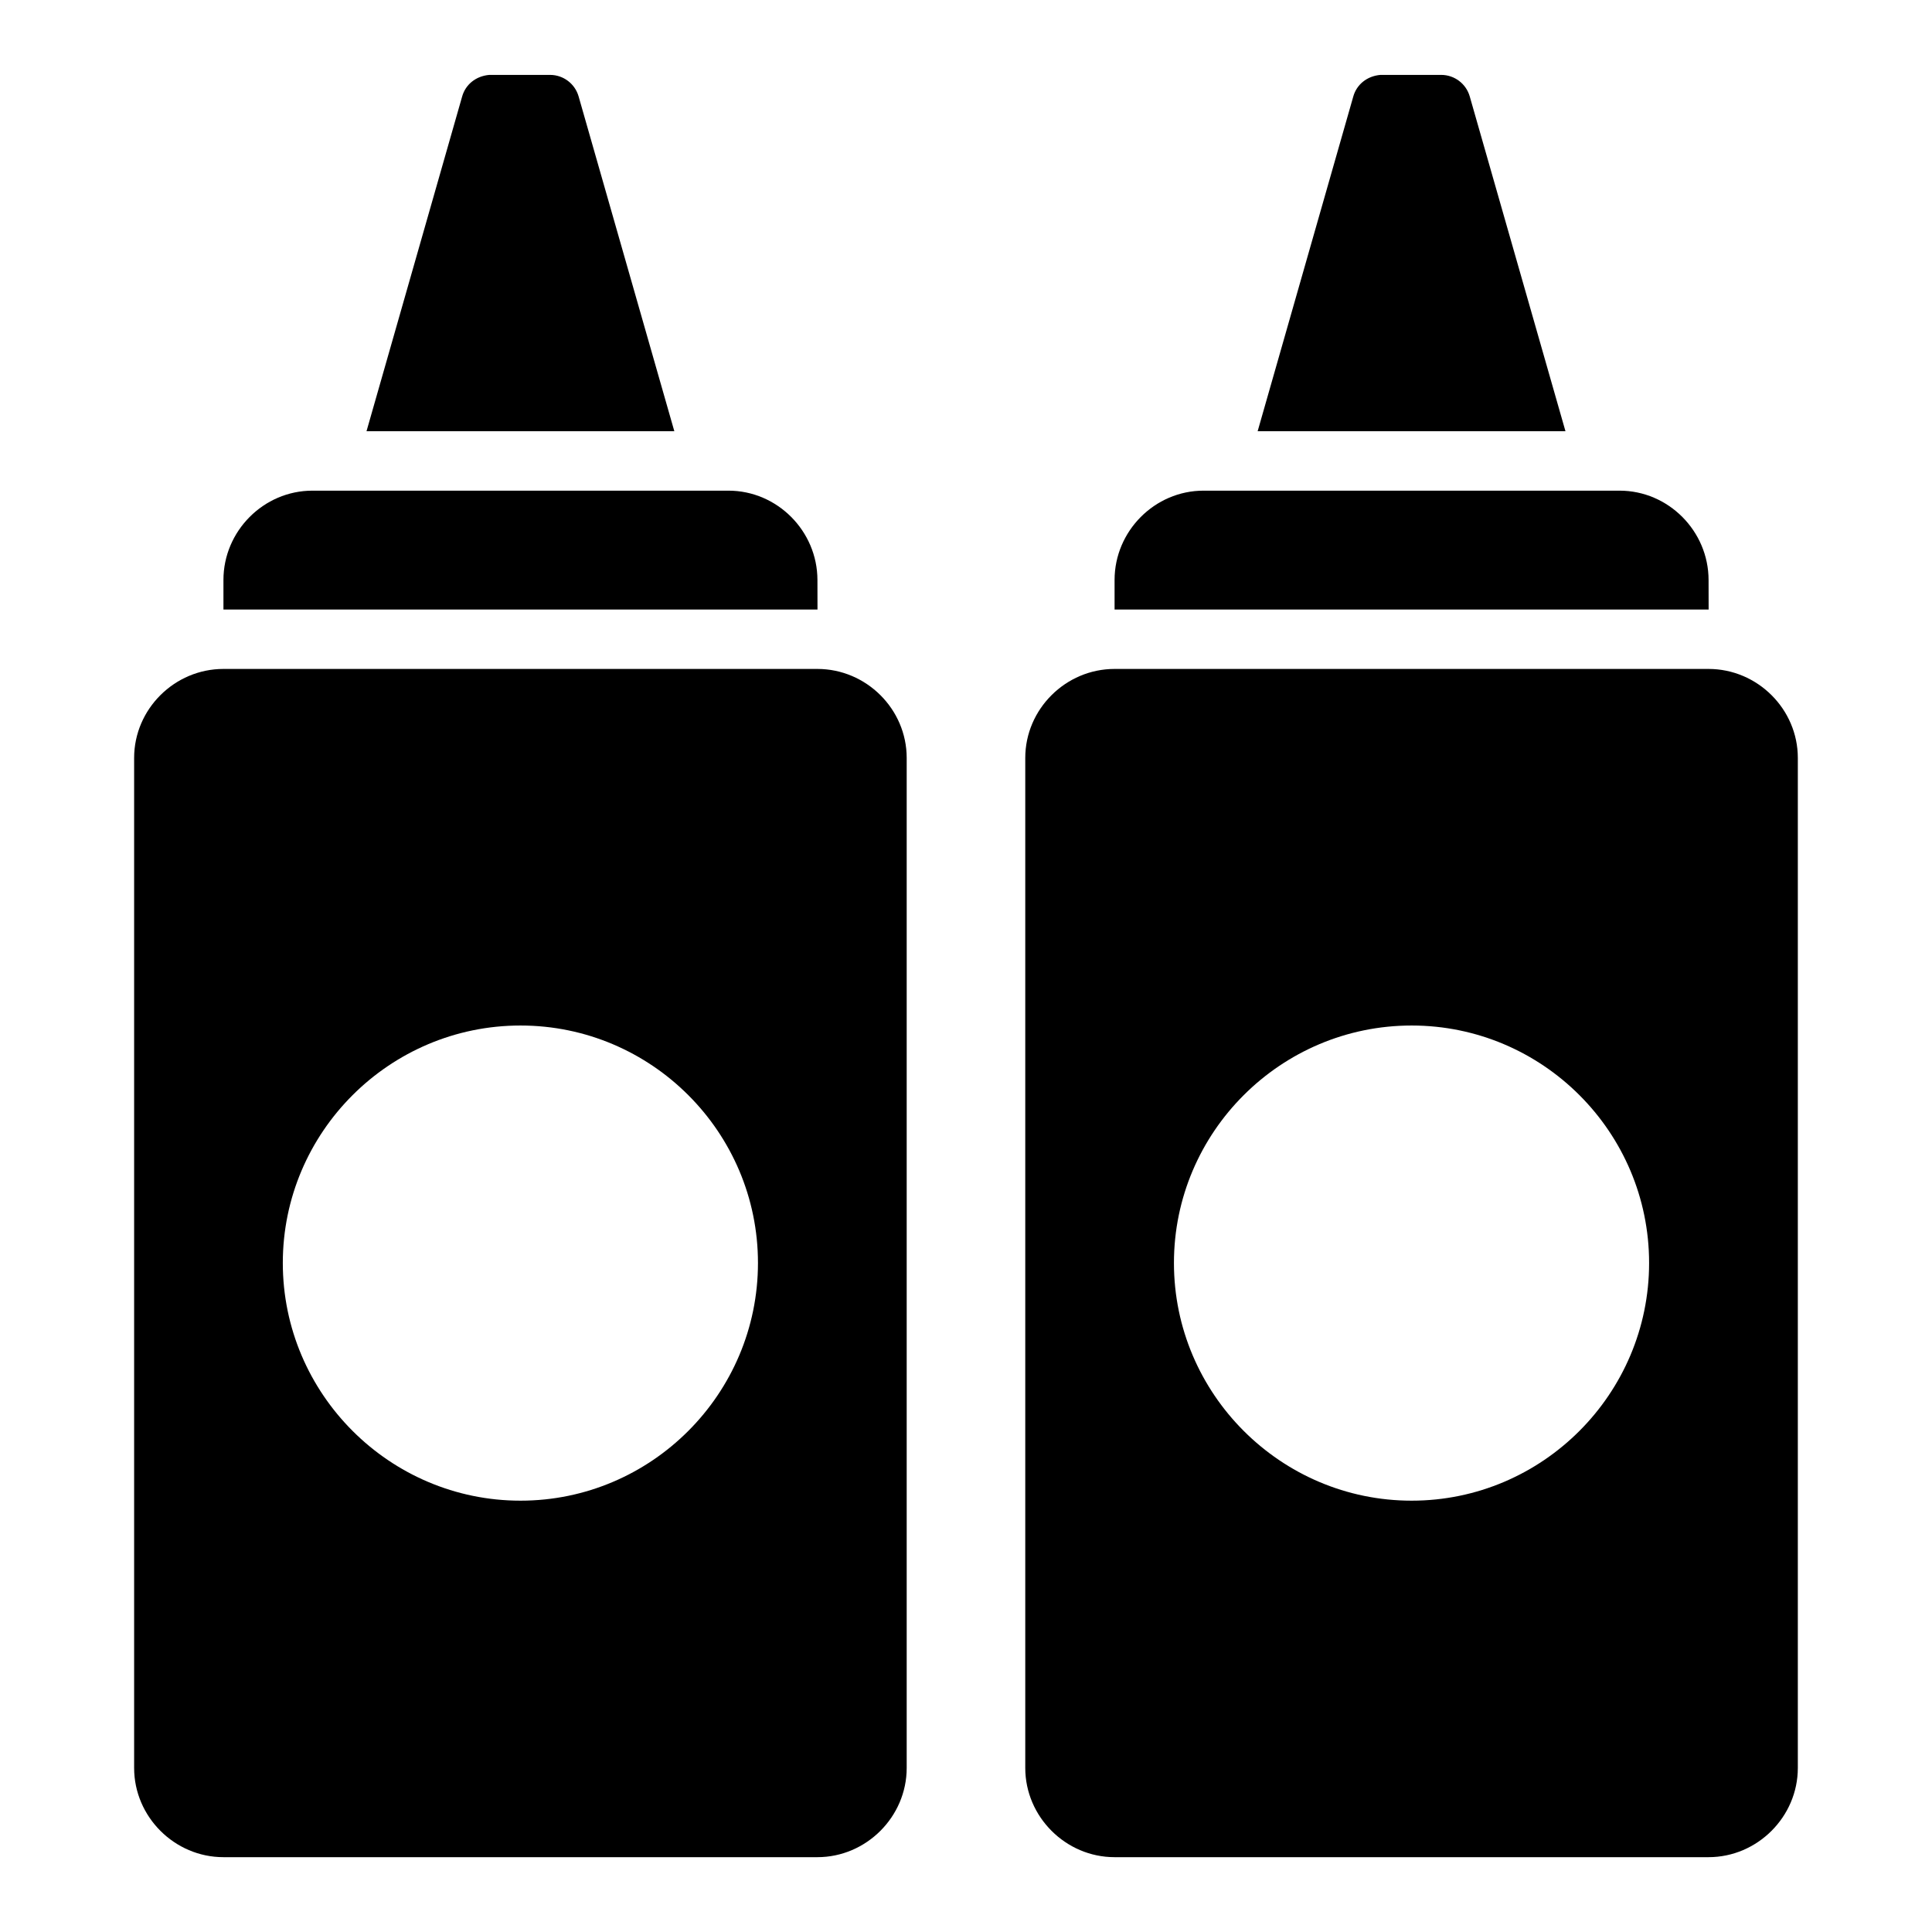 <?xml version="1.0" encoding="UTF-8"?>
<!-- Uploaded to: SVG Repo, www.svgrepo.com, Generator: SVG Repo Mixer Tools -->
<svg fill="#000000" width="800px" height="800px" version="1.1" viewBox="144 144 512 512" xmlns="http://www.w3.org/2000/svg">
 <path d="m273.66 163.85c-3.598 0.316-6.301 2.59-7.18 5.703l-25.352 88.73h81.578l-25.367-88.73c-0.969-3.367-4.043-5.699-7.551-5.703zm236.16 0c-3.598 0.316-6.301 2.59-7.18 5.703l-25.352 88.73h81.578l-25.367-88.727c-0.969-3.371-4.043-5.699-7.551-5.707zm-283.02 110.18c-12.945 0-23.586 10.715-23.586 23.664v7.84h157.43l-0.016-7.84c-0.016-12.949-10.637-23.664-23.586-23.664zm236.16 0c-12.945 0-23.586 10.715-23.586 23.664v7.84h157.43l-0.016-7.84c-0.016-12.949-10.637-23.664-23.586-23.664zm-259.75 47.246c-12.945 0-23.664 10.637-23.664 23.586v267.66c0 12.945 10.715 23.648 23.664 23.648h157.41c12.945 0 23.664-10.699 23.664-23.648v-267.66c0-12.949-10.715-23.586-23.664-23.586zm236.16 0c-12.945 0-23.664 10.637-23.664 23.586v267.66c0 12.945 10.715 23.648 23.664 23.648h157.41c12.945 0 23.664-10.699 23.664-23.648v-267.66c0-12.949-10.715-23.586-23.664-23.586zm-157.43 94.496c34.688 0 62.93 28.242 62.93 62.93s-28.242 62.992-62.93 62.992-62.992-28.305-62.992-62.992 28.305-62.93 62.992-62.93zm236.16 0c34.688 0 62.93 28.242 62.93 62.93s-28.242 62.992-62.93 62.992-62.992-28.305-62.992-62.992 28.305-62.93 62.992-62.93z"/>
</svg>